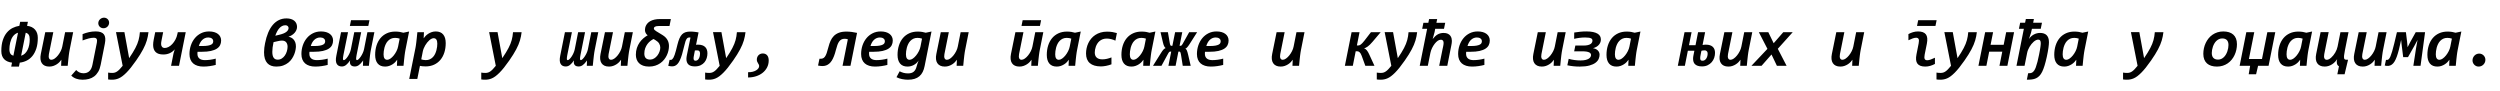 <?xml version="1.0"?>
<svg version="1.1" xmlns="http://www.w3.org/2000/svg" width="1474.95px" height="53.828px"><path fill="#000000" d="M16.465,12.871l-0.488,2.363q1.543,0.176,2.705,0.742t1.973,1.475t1.23,2.129t0.42,2.725q0,3.672-0.879,6.338t-2.344,4.434t-3.389,2.705t-4.033,1.172l-0.488,2.324l-4.551,0l0.469-2.324q-1.426-0.176-2.588-0.664t-1.992-1.318t-1.279-2.031t-0.449-2.822q0-3.77,0.889-6.455t2.383-4.453t3.428-2.725t3.945-1.25l0.469-2.363l4.57,0z M17.539,23.184q0-0.898-0.146-1.553t-0.439-1.113t-0.732-0.752t-1.045-0.449l-2.715,13.555q1.27-0.352,2.227-1.27t1.592-2.207t0.947-2.881t0.312-3.33z M5.547,28.984q0,0.938,0.156,1.592t0.449,1.104t0.732,0.732t1.006,0.459l2.734-13.555q-0.977,0.273-1.738,0.859t-1.328,1.377t-0.947,1.738t-0.615,1.934t-0.342,1.953t-0.107,1.807z M0,13.301z M31.448,18.984l-2.598,12.93q-0.293,1.621,0.098,2.49t1.387,0.869q0.898,0,1.914-0.723t1.934-1.855t1.611-2.52t0.947-2.715l1.68-8.477l4.746,0l-2.109,10.605q-0.117,0.625-0.234,1.338t-0.244,1.758t-0.283,2.529t-0.352,3.613l-3.887,0l0.156-3.594q-0.449,0.684-1.133,1.396t-1.592,1.299t-2.012,0.967t-2.393,0.381q-1.582,0-2.686-0.527t-1.738-1.494t-0.781-2.344t0.205-3.076l2.617-12.852l4.746,0z M48.716,20.137q1.895-0.762,3.789-1.182t3.965-0.42q3.535,0,4.844,1.748t0.547,5.498l-2.48,12.52q-0.469,2.402-1.455,4.062t-2.363,2.705t-3.115,1.504t-3.73,0.459q-4.238,0-6.68-2.441l2.91-3.281q0.352,0.391,0.781,0.732t0.957,0.605t1.162,0.42t1.377,0.156q2.188,0,3.496-1.25t1.797-3.672l2.637-13.184q0.273-1.426-0.137-2.139t-1.699-0.713q-0.703,0-1.436,0.107t-1.543,0.312t-1.699,0.508t-1.924,0.674l0-3.73z M64.38,13.379q0,0.703-0.273,1.309t-0.723,1.045t-1.055,0.684t-1.27,0.244q-0.684,0-1.25-0.244t-0.967-0.645t-0.625-0.938t-0.225-1.123q0-0.703,0.273-1.299t0.742-1.035t1.074-0.693t1.27-0.254q0.684,0,1.24,0.244t0.957,0.654t0.615,0.938t0.215,1.113z M87.605,18.984q-0.156,1.27-0.391,2.48t-0.605,2.441t-0.908,2.52t-1.299,2.725t-1.768,3.057t-2.314,3.496q-1.68,2.402-3.105,4.18t-2.676,3.027t-2.344,2.061t-2.129,1.26t-2.021,0.625t-2.002,0.176q-0.723,0-1.27-0.049t-0.977-0.107l0-4.043q0.566,0.098,1.182,0.146t1.221,0.049q0.82,0,1.514-0.195t1.406-0.684t1.494-1.299t1.758-2.021l-3.926-19.844l4.961,0l2.793,15.332q1.172-1.738,2.08-3.203t1.572-2.744t1.133-2.441t0.771-2.285t0.488-2.266t0.283-2.393l5.078,0z M100.928,38.828l1.445-7.324l0.723-2.402q-1.23,1.484-2.949,2.266t-3.77,0.781q-3.125,0-4.58-1.465t-1.455-4.18q0-0.684,0.088-1.494t0.264-1.67l0.879-4.355l4.688,0l-0.957,4.844q-0.137,0.547-0.195,1.123t-0.059,1.006q0,1.016,0.547,1.68t1.66,0.664q1.055,0,2.217-0.615t2.188-1.719t1.836-2.607t1.162-3.301l0.234-1.074l4.688,0l-3.965,19.844l-4.688,0z M116.555,30.547q-0.039,0.234-0.059,0.537t-0.02,0.674q0,1.777,1.123,2.744t3.311,0.967q1.465,0,3.145-0.225t3.223-0.654l0,3.711q-1.641,0.43-3.525,0.703t-3.76,0.273q-1.914,0-3.438-0.469t-2.578-1.387t-1.621-2.305t-0.566-3.242q0-2.695,0.83-5.117t2.344-4.248t3.643-2.891t4.746-1.064q1.699,0,3.018,0.391t2.227,1.094t1.387,1.689t0.479,2.178q0,1.504-0.605,2.725t-1.953,2.09t-3.506,1.348t-5.244,0.479l-2.598,0z M119.387,27.148q2.051,0,3.301-0.234t1.943-0.615t0.928-0.889t0.234-1.055q0-1.035-0.801-1.641t-2.129-0.605q-1.074,0-1.973,0.4t-1.592,1.084t-1.191,1.602t-0.791,1.953l2.07,0z  M174.588,27.305q0,0.879-0.225,2.119t-0.742,2.568t-1.377,2.637t-2.139,2.334t-3.018,1.67t-4.023,0.645q-1.738,0-3.086-0.498t-2.285-1.533t-1.426-2.627t-0.488-3.799q0-1.27,0.166-2.646t0.439-2.666q0.684-3.496,1.826-6.221t2.734-4.6t3.613-2.852t4.463-0.977q1.484,0,2.646,0.361t1.953,1.016t1.211,1.582t0.42,2.041q0,0.938-0.381,1.836t-1.055,1.67t-1.611,1.367t-2.031,0.928q0.82,0.137,1.621,0.537t1.416,1.094t0.996,1.689t0.381,2.324z M169.666,27.598q0-1.66-0.82-2.656t-2.5-0.996q-0.605,0-1.172,0.088t-1.23,0.244l-2.559,0.586q-0.371,1.641-0.547,3.135t-0.176,2.588q0,1.25,0.215,2.119t0.625,1.426t1.006,0.811t1.357,0.254q1.309,0,2.383-0.684t1.826-1.777t1.162-2.451t0.43-2.686z M170.252,16.543q0-0.625-0.469-1.133t-1.406-0.508q-1.035,0-1.914,0.439t-1.611,1.25t-1.338,1.943t-1.094,2.539l2.402-0.566q2.871-0.684,4.15-1.719t1.279-2.246z M182.598,30.547q-0.039,0.234-0.059,0.537t-0.02,0.674q0,1.777,1.123,2.744t3.311,0.967q1.465,0,3.145-0.225t3.223-0.654l0,3.711q-1.641,0.43-3.525,0.703t-3.76,0.273q-1.914,0-3.438-0.469t-2.578-1.387t-1.621-2.305t-0.566-3.242q0-2.695,0.83-5.117t2.344-4.248t3.643-2.891t4.746-1.064q1.699,0,3.018,0.391t2.227,1.094t1.387,1.689t0.479,2.178q0,1.504-0.605,2.725t-1.953,2.09t-3.506,1.348t-5.244,0.479l-2.598,0z M185.43,27.148q2.051,0,3.301-0.234t1.943-0.615t0.928-0.889t0.234-1.055q0-1.035-0.801-1.641t-2.129-0.605q-1.074,0-1.973,0.4t-1.592,1.084t-1.191,1.602t-0.791,1.953l2.07,0z M205.335,18.984l-2.734,13.516q-0.273,1.484-0.264,2.227t0.557,0.742q0.41,0,1.025-0.586t1.23-1.504t1.123-2.061t0.742-2.256l1.992-10.078l4.082,0l-2.715,13.516q-0.273,1.484-0.273,2.227t0.547,0.742q0.371,0,0.977-0.586t1.23-1.504t1.152-2.061t0.762-2.256l1.992-10.078l4.121,0l-2.109,10.605q-0.117,0.625-0.234,1.338t-0.244,1.758t-0.283,2.529t-0.371,3.613l-3.516,0l0.117-3.203l-0.391,0.566q-0.605,0.801-1.152,1.367t-1.094,0.938t-1.113,0.547t-1.172,0.176q-1.445,0-2.158-0.684t-0.713-1.914q0-0.43,0.117-0.996q-0.625,0.879-1.201,1.553t-1.162,1.133t-1.201,0.684t-1.318,0.225q-2.148,0-3.027-1.572t-0.215-4.814l2.773-13.848l4.121,0z M206.409,15.312l0.684-3.398l10.879,0l-0.684,3.398l-10.879,0z M198.128,18.984z M227.212,39.277q-2.891,0-4.385-1.797t-1.494-5.098q0-2.988,0.801-5.518t2.324-4.355t3.74-2.852t5.029-1.025q1.504,0,2.686,0.205t2.061,0.479l3.398-0.723l-2.188,10.996q-0.117,0.625-0.234,1.338t-0.244,1.758t-0.283,2.529t-0.352,3.613l-3.887,0l0.156-3.594q-0.449,0.684-1.133,1.396t-1.592,1.299t-2.012,0.967t-2.393,0.381z M235.786,22.793q-0.625-0.215-1.279-0.332t-1.396-0.117q-1.387,0-2.432,0.498t-1.807,1.309t-1.26,1.846t-0.791,2.109t-0.41,2.119t-0.117,1.846q0,1.562,0.537,2.383t1.631,0.82q0.898,0,1.914-0.723t1.934-1.855t1.611-2.52t0.947-2.715z M251.082,39.18q-1.055,0-1.885-0.098t-1.436-0.215l-0.078,0.352l-1.484,7.363l-4.766,0l3.691-18.359q0.117-0.605,0.225-1.328t0.234-1.768t0.283-2.529t0.371-3.613l3.887,0l-0.176,3.613q0.449-0.684,1.143-1.396t1.602-1.299t2.012-0.967t2.373-0.381q2.91,0,4.395,1.797t1.484,5.078q0,3.008-0.801,5.527t-2.324,4.346t-3.73,2.852t-5.02,1.025z M257.996,25.742q0-1.562-0.537-2.383t-1.631-0.82q-0.586,0-1.25,0.332t-1.318,0.908t-1.27,1.348t-1.123,1.641t-0.879,1.787t-0.547,1.797l-0.918,4.668q0.41,0.156,1.123,0.303t1.553,0.146q1.387,0,2.432-0.498t1.807-1.309t1.25-1.846t0.781-2.109t0.41-2.109t0.117-1.855z  M307.747,18.984q-0.156,1.27-0.391,2.48t-0.605,2.441t-0.908,2.52t-1.299,2.725t-1.768,3.057t-2.314,3.496q-1.68,2.402-3.105,4.18t-2.676,3.027t-2.344,2.061t-2.129,1.26t-2.021,0.625t-2.002,0.176q-0.723,0-1.27-0.049t-0.977-0.107l0-4.043q0.566,0.098,1.182,0.146t1.221,0.049q0.82,0,1.514-0.195t1.406-0.684t1.494-1.299t1.758-2.021l-3.926-19.844l4.961,0l2.793,15.332q1.172-1.738,2.08-3.203t1.572-2.744t1.133-2.441t0.771-2.285t0.488-2.266t0.283-2.393l5.078,0z  M337.42,18.984l-2.734,13.516q-0.273,1.484-0.264,2.227t0.557,0.742q0.41,0,1.025-0.586t1.23-1.504t1.123-2.061t0.742-2.256l1.992-10.078l4.082,0l-2.715,13.516q-0.273,1.484-0.273,2.227t0.547,0.742q0.371,0,0.977-0.586t1.23-1.504t1.152-2.061t0.762-2.256l1.992-10.078l4.121,0l-2.109,10.605q-0.117,0.625-0.234,1.338t-0.244,1.758t-0.283,2.529t-0.371,3.613l-3.516,0l0.117-3.203l-0.391,0.566q-0.605,0.801-1.152,1.367t-1.094,0.938t-1.113,0.547t-1.172,0.176q-1.445,0-2.158-0.684t-0.713-1.914q0-0.43,0.117-0.996q-0.625,0.879-1.201,1.553t-1.162,1.133t-1.201,0.684t-1.318,0.225q-2.148,0-3.027-1.572t-0.215-4.814l2.773-13.848l4.121,0z M361.66,18.984l-2.598,12.93q-0.293,1.621,0.098,2.49t1.387,0.869q0.898,0,1.914-0.723t1.934-1.855t1.611-2.52t0.947-2.715l1.68-8.477l4.746,0l-2.109,10.605q-0.117,0.625-0.234,1.338t-0.244,1.758t-0.283,2.529t-0.352,3.613l-3.887,0l0.156-3.594q-0.449,0.684-1.133,1.396t-1.592,1.299t-2.012,0.967t-2.393,0.381q-1.582,0-2.686-0.527t-1.738-1.494t-0.781-2.344t0.205-3.076l2.617-12.852l4.746,0z M382.112,20.801q-0.391-0.234-0.693-0.596t-0.508-0.791t-0.303-0.869t-0.098-0.83q0-0.527,0.127-1.221t0.479-1.406t0.977-1.406t1.621-1.24t2.412-0.879t3.35-0.332l6.328,0l-0.82,4.121l-6.387,0q-0.781,0-1.318,0.107t-0.879,0.303t-0.488,0.449t-0.146,0.566q0,0.449,0.391,0.859t0.977,0.762l3.809,2.324q1.035,0.645,1.748,1.387t1.152,1.562t0.635,1.699t0.195,1.758q0,1.309-0.312,2.715t-0.947,2.754t-1.602,2.559t-2.275,2.129t-2.959,1.455t-3.662,0.537q-2.051,0-3.525-0.547t-2.412-1.494t-1.387-2.217t-0.449-2.715q0-2.188,0.596-3.984t1.582-3.213t2.236-2.49t2.559-1.816z M385.589,23.008q-0.859,0.41-1.816,1.133t-1.768,1.797t-1.338,2.49t-0.527,3.193q0,3.535,3.438,3.535q1.25,0,2.344-0.664t1.895-1.699t1.27-2.295t0.469-2.432q0-1.25-0.654-2.363t-2.139-1.992z M410.806,25.703l-0.156,0.723q0.254-0.039,0.596-0.059t0.576-0.02q1.426,0,2.471,0.352t1.729,1.016t1.016,1.611t0.332,2.139q0,1.387-0.41,2.764t-1.299,2.48t-2.305,1.787t-3.428,0.684q-2.539,0-3.75-1.123t-1.211-3.311q0-0.508,0.088-1.094t0.205-1.191l2.109-10.273q-0.098-0.039-0.254-0.059t-0.332-0.02q-0.527,0-0.938,0.176t-0.771,0.713t-0.693,1.514t-0.684,2.559q-0.664,2.871-1.309,5.02t-1.309,3.525t-1.396,2.158t-1.562,1.104t-1.787,0.283t-2.07-0.312l0.762-3.516q0.488,0.039,0.879-0.01t0.742-0.391t0.684-0.928t0.703-1.65t0.762-2.529t0.898-3.555q0.547-2.188,1.191-3.652t1.533-2.354t2.07-1.26t2.803-0.371q0.547,0,1.172,0.039t1.26,0.107t1.25,0.166t1.162,0.195z M410.337,35.82q0.762,0,1.279-0.439t0.82-1.084t0.439-1.377t0.137-1.299q0-0.898-0.381-1.406t-1.377-0.508q-0.527,0-0.791,0.02t-0.498,0.059l-0.586,3.086q-0.098,0.391-0.146,0.811t-0.049,0.791q0,0.742,0.322,1.045t0.83,0.303z M439.832,18.984q-0.156,1.27-0.391,2.48t-0.605,2.441t-0.908,2.52t-1.299,2.725t-1.768,3.057t-2.314,3.496q-1.68,2.402-3.105,4.18t-2.676,3.027t-2.344,2.061t-2.129,1.26t-2.021,0.625t-2.002,0.176q-0.723,0-1.27-0.049t-0.977-0.107l0-4.043q0.566,0.098,1.182,0.146t1.221,0.049q0.82,0,1.514-0.195t1.406-0.684t1.494-1.299t1.758-2.021l-3.926-19.844l4.961,0l2.793,15.332q1.172-1.738,2.08-3.203t1.572-2.744t1.133-2.441t0.771-2.285t0.488-2.266t0.283-2.393l5.078,0z M441.358,42.598q1.504,0.039,2.705-0.273t2.051-0.83t1.309-1.172t0.459-1.338q0-0.508-0.215-0.908t-0.469-0.811t-0.469-0.908t-0.215-1.201q0-0.762,0.254-1.416t0.713-1.143t1.113-0.771t1.455-0.283q0.859,0,1.514,0.303t1.094,0.85t0.654,1.299t0.215,1.631q0,2.305-0.967,4.16t-2.627,3.174t-3.877,2.031t-4.697,0.713l0-3.105z  M483.472,34.668q1.094,0.059,1.846-0.176t1.338-1.016t1.074-2.168t1.055-3.633q0.488-1.934,1.221-3.584t1.924-2.861t2.988-1.904t4.434-0.693q1.582,0,3.193,0.215t3.096,0.547l-3.887,19.434l-4.668,0l3.125-15.645q-0.469-0.176-0.957-0.244t-0.938-0.068q-1.094,0-1.875,0.41t-1.367,1.221t-1.025,2.031t-0.85,2.822q-0.547,2.188-1.172,3.779t-1.299,2.646t-1.494,1.758t-1.816,1.064t-2.188,0.361t-2.598-0.293z M512.811,30.547q-0.039,0.234-0.059,0.537t-0.02,0.674q0,1.777,1.123,2.744t3.311,0.967q1.465,0,3.145-0.225t3.223-0.654l0,3.711q-1.641,0.43-3.525,0.703t-3.76,0.273q-1.914,0-3.438-0.469t-2.578-1.387t-1.621-2.305t-0.566-3.242q0-2.695,0.83-5.117t2.344-4.248t3.643-2.891t4.746-1.064q1.699,0,3.018,0.391t2.227,1.094t1.387,1.689t0.479,2.178q0,1.504-0.605,2.725t-1.953,2.09t-3.506,1.348t-5.244,0.479l-2.598,0z M515.643,27.148q2.051,0,3.301-0.234t1.943-0.615t0.928-0.889t0.234-1.055q0-1.035-0.801-1.641t-2.129-0.605q-1.074,0-1.973,0.4t-1.592,1.084t-1.191,1.602t-0.791,1.953l2.07,0z M545.508,38.984q-0.391,1.973-1.133,3.467t-1.934,2.52t-2.861,1.543t-3.916,0.518q-1.66,0-3.477-0.361t-3.281-1.123l1.855-3.477q1.23,0.625,2.402,0.928t2.578,0.303q2.168,0,3.359-1.025t1.68-3.057q0.215-0.879,0.537-1.758t0.654-1.797q-0.527,0.84-1.25,1.514t-1.572,1.143t-1.807,0.713t-1.934,0.244q-2.891,0-4.385-1.797t-1.494-5.098q0-2.988,0.801-5.518t2.324-4.355t3.74-2.852t5.029-1.025q1.504,0,2.686,0.205t2.061,0.479l3.398-0.723z M543.985,22.793q-0.625-0.215-1.279-0.332t-1.396-0.117q-1.387,0-2.432,0.498t-1.807,1.309t-1.26,1.846t-0.791,2.109t-0.41,2.119t-0.117,1.846q0,1.562,0.537,2.383t1.631,0.82q0.898,0,1.914-0.723t1.934-1.855t1.611-2.52t0.947-2.715z M559.788,18.984l-2.598,12.93q-0.293,1.621,0.098,2.49t1.387,0.869q0.898,0,1.914-0.723t1.934-1.855t1.611-2.52t0.947-2.715l1.68-8.477l4.746,0l-2.109,10.605q-0.117,0.625-0.234,1.338t-0.244,1.758t-0.283,2.529t-0.352,3.613l-3.887,0l0.156-3.594q-0.449,0.684-1.133,1.396t-1.592,1.299t-2.012,0.967t-2.393,0.381q-1.582,0-2.686-0.527t-1.738-1.494t-0.781-2.344t0.205-3.076l2.617-12.852l4.746,0z  M603.816,18.984l-2.598,12.93q-0.293,1.621,0.098,2.49t1.387,0.869q0.898,0,1.914-0.723t1.934-1.855t1.611-2.52t0.947-2.715l1.68-8.477l4.746,0l-2.109,10.605q-0.117,0.625-0.234,1.338t-0.244,1.758t-0.283,2.529t-0.352,3.613l-3.887,0l0.156-3.594q-0.449,0.684-1.133,1.396t-1.592,1.299t-2.012,0.967t-2.393,0.381q-1.582,0-2.686-0.527t-1.738-1.494t-0.781-2.344t0.205-3.076l2.617-12.852l4.746,0z M602.664,15.312l0.684-3.398l10.879,0l-0.684,3.398l-10.879,0z M594.383,18.984z M623.467,39.277q-2.891,0-4.385-1.797t-1.494-5.098q0-2.988,0.801-5.518t2.324-4.355t3.74-2.852t5.029-1.025q1.504,0,2.686,0.205t2.061,0.479l3.398-0.723l-2.188,10.996q-0.117,0.625-0.234,1.338t-0.244,1.758t-0.283,2.529t-0.352,3.613l-3.887,0l0.156-3.594q-0.449,0.684-1.133,1.396t-1.592,1.299t-2.012,0.967t-2.393,0.381z M632.042,22.793q-0.625-0.215-1.279-0.332t-1.396-0.117q-1.387,0-2.432,0.498t-1.807,1.309t-1.26,1.846t-0.791,2.109t-0.41,2.119t-0.117,1.846q0,1.562,0.537,2.383t1.631,0.82q0.898,0,1.914-0.723t1.934-1.855t1.611-2.52t0.947-2.715z M655.735,37.949q-0.762,0.293-1.592,0.527t-1.65,0.391t-1.582,0.234t-1.387,0.078q-4.316,0-6.553-1.934t-2.236-5.703q0-1.562,0.342-3.125t1.016-2.998t1.709-2.666t2.412-2.139t3.105-1.426t3.818-0.518q1.816,0,3.281,0.254t2.52,0.586l-0.879,4.473q-1.094-0.547-2.461-0.889t-2.637-0.342q-1.367,0-2.412,0.4t-1.836,1.064t-1.328,1.523t-0.869,1.777t-0.479,1.826t-0.146,1.65q0,1.992,1.172,3.008t3.301,1.016q1.367,0,2.734-0.322t2.637-0.83l0,4.082z M667.496,39.277q-2.891,0-4.385-1.797t-1.494-5.098q0-2.988,0.801-5.518t2.324-4.355t3.74-2.852t5.029-1.025q1.504,0,2.686,0.205t2.061,0.479l3.398-0.723l-2.188,10.996q-0.117,0.625-0.234,1.338t-0.244,1.758t-0.283,2.529t-0.352,3.613l-3.887,0l0.156-3.594q-0.449,0.684-1.133,1.396t-1.592,1.299t-2.012,0.967t-2.393,0.381z M676.07,22.793q-0.625-0.215-1.279-0.332t-1.396-0.117q-1.387,0-2.432,0.498t-1.807,1.309t-1.26,1.846t-0.791,2.109t-0.41,2.119t-0.117,1.846q0,1.562,0.537,2.383t1.631,0.82q0.898,0,1.914-0.723t1.934-1.855t1.611-2.52t0.947-2.715z M689.041,18.984l0.879,5.117q0.137,0.977,0.264,1.553t0.254,0.889t0.273,0.4t0.361,0.088l0.605,0l1.621-8.047l4.219,0l-1.602,8.047l0.566,0q0.215,0,0.391-0.088t0.381-0.332t0.469-0.684t0.635-1.143l3.242-5.801l4.688,0l-4.531,7.129q-0.449,0.684-0.791,1.133t-0.625,0.752t-0.527,0.469t-0.498,0.244q0.273,0.117,0.488,0.361t0.4,0.664t0.381,1.064t0.41,1.582l1.484,6.445l-4.688,0l-0.918-5.84q-0.137-0.82-0.244-1.318t-0.225-0.771t-0.264-0.371t-0.342-0.098l-0.566,0l-1.66,8.398l-4.238,0l1.66-8.398l-0.547,0q-0.215,0-0.381,0.068t-0.342,0.264t-0.381,0.537t-0.498,0.889l-3.613,6.641l-5,0l4.648-7.441q0.449-0.723,0.801-1.23t0.674-0.85t0.645-0.566t0.674-0.4q-0.234-0.176-0.449-0.439t-0.41-0.664t-0.381-0.967t-0.361-1.328l-1.387-5.957l4.355,0z  M710.938,30.547q-0.039,0.234-0.059,0.537t-0.02,0.674q0,1.777,1.123,2.744t3.311,0.967q1.465,0,3.145-0.225t3.223-0.654l0,3.711q-1.641,0.43-3.525,0.703t-3.76,0.273q-1.914,0-3.438-0.469t-2.578-1.387t-1.621-2.305t-0.566-3.242q0-2.695,0.83-5.117t2.344-4.248t3.643-2.891t4.746-1.064q1.699,0,3.018,0.391t2.227,1.094t1.387,1.689t0.479,2.178q0,1.504-0.605,2.725t-1.953,2.09t-3.506,1.348t-5.244,0.479l-2.598,0z M713.77,27.148q2.051,0,3.301-0.234t1.943-0.615t0.928-0.889t0.234-1.055q0-1.035-0.801-1.641t-2.129-0.605q-1.074,0-1.973,0.4t-1.592,1.084t-1.191,1.602t-0.791,1.953l2.07,0z  M757.916,18.984l-2.598,12.93q-0.293,1.621,0.098,2.49t1.387,0.869q0.898,0,1.914-0.723t1.934-1.855t1.611-2.52t0.947-2.715l1.68-8.477l4.746,0l-2.109,10.605q-0.117,0.625-0.234,1.338t-0.244,1.758t-0.283,2.529t-0.352,3.613l-3.887,0l0.156-3.594q-0.449,0.684-1.133,1.396t-1.592,1.299t-2.012,0.967t-2.393,0.381q-1.582,0-2.686-0.527t-1.738-1.494t-0.781-2.344t0.205-3.076l2.617-12.852l4.746,0z  M797.413,18.984l4.688,0l-1.562,7.852l0.781,0q0.352,0,0.713-0.127t0.791-0.439t0.947-0.859t1.182-1.387l3.887-5.039l5.742,0l-4.785,5.645q-0.84,0.996-1.553,1.68t-1.318,1.133t-1.133,0.703t-0.996,0.371q0.82,0.234,1.572,1.133t1.416,2.383l3.125,6.797l-5.391,0l-2.168-5.957q-0.273-0.762-0.586-1.27t-0.654-0.811t-0.713-0.43t-0.762-0.127l-0.801,0l-1.699,8.594l-4.688,0z M836.087,18.984q-0.156,1.27-0.391,2.48t-0.605,2.441t-0.908,2.52t-1.299,2.725t-1.768,3.057t-2.314,3.496q-1.68,2.402-3.105,4.18t-2.676,3.027t-2.344,2.061t-2.129,1.26t-2.021,0.625t-2.002,0.176q-0.723,0-1.27-0.049t-0.977-0.107l0-4.043q0.566,0.098,1.182,0.146t1.221,0.049q0.82,0,1.514-0.195t1.406-0.684t1.494-1.299t1.758-2.021l-3.926-19.844l4.961,0l2.793,15.332q1.172-1.738,2.08-3.203t1.572-2.744t1.133-2.441t0.771-2.285t0.488-2.266t0.283-2.393l5.078,0z M851.656,19.434q1.582,0,2.549,0.479t1.494,1.221t0.703,1.553t0.176,1.436q0,0.723-0.088,1.289t-0.205,1.182t-0.234,1.201t-0.195,0.957l-1.992,10.078l-4.766,0l1.992-9.883q0.078-0.352,0.186-0.82t0.195-0.947t0.156-0.918t0.068-0.85q0-0.371-0.059-0.742t-0.264-0.654t-0.518-0.43t-0.84-0.146q-0.918,0-1.816,0.645t-1.748,1.729t-1.543,2.49t-1.006,2.93l-1.523,7.598l-4.766,0l4.375-21.836l-2.93,0l0.723-3.555l2.91,0l0.449-2.207l4.766,0l-0.449,2.207l5.195,0l-0.723,3.555l-5.195,0l-0.352,1.914l-1.133,4.121q0.762-0.938,1.475-1.611t1.484-1.113t1.65-0.654t1.797-0.215z M836.539,18.555z M865.037,30.547q-0.039,0.234-0.059,0.537t-0.02,0.674q0,1.777,1.123,2.744t3.311,0.967q1.465,0,3.145-0.225t3.223-0.654l0,3.711q-1.641,0.43-3.525,0.703t-3.76,0.273q-1.914,0-3.438-0.469t-2.578-1.387t-1.621-2.305t-0.566-3.242q0-2.695,0.83-5.117t2.344-4.248t3.643-2.891t4.746-1.064q1.699,0,3.018,0.391t2.227,1.094t1.387,1.689t0.479,2.178q0,1.504-0.605,2.725t-1.953,2.09t-3.506,1.348t-5.244,0.479l-2.598,0z M867.869,27.148q2.051,0,3.301-0.234t1.943-0.615t0.928-0.889t0.234-1.055q0-1.035-0.801-1.641t-2.129-0.605q-1.074,0-1.973,0.4t-1.592,1.084t-1.191,1.602t-0.791,1.953l2.07,0z  M912.015,18.984l-2.598,12.93q-0.293,1.621,0.098,2.49t1.387,0.869q0.898,0,1.914-0.723t1.934-1.855t1.611-2.52t0.947-2.715l1.68-8.477l4.746,0l-2.109,10.605q-0.117,0.625-0.234,1.338t-0.244,1.758t-0.283,2.529t-0.352,3.613l-3.887,0l0.156-3.594q-0.449,0.684-1.133,1.396t-1.592,1.299t-2.012,0.967t-2.393,0.381q-1.582,0-2.686-0.527t-1.738-1.494t-0.781-2.344t0.205-3.076l2.617-12.852l4.746,0z M925.494,34.707q0.664,0.215,1.553,0.391t1.768,0.303t1.797,0.195t1.855,0.068q1.719,0,2.91-0.283t1.924-0.742t1.055-1.035t0.322-1.143q0-0.469-0.254-0.869t-0.85-0.693t-1.582-0.459t-2.471-0.166l-4.805,0l0.703-3.398l4.727,0q1.641,0,2.686-0.264t1.641-0.693t0.82-0.957t0.225-1.055q0-0.371-0.166-0.703t-0.635-0.576t-1.309-0.381t-2.207-0.137q-1.582,0-3.252,0.205t-3.232,0.596l0.039-3.73q1.699-0.273,3.525-0.459t3.643-0.186q2.363,0,3.994,0.361t2.646,0.986t1.465,1.494t0.449,1.924q0,1.777-1.211,3.154t-3.438,1.982q0.938,0.137,1.66,0.488t1.221,0.869t0.752,1.152t0.254,1.318q0,1.211-0.527,2.461t-1.855,2.266t-3.594,1.65t-5.742,0.635q-3.77,0-7.305-0.762z M953.68,39.277q-2.891,0-4.385-1.797t-1.494-5.098q0-2.988,0.801-5.518t2.324-4.355t3.74-2.852t5.029-1.025q1.504,0,2.686,0.205t2.061,0.479l3.398-0.723l-2.188,10.996q-0.117,0.625-0.234,1.338t-0.244,1.758t-0.283,2.529t-0.352,3.613l-3.887,0l0.156-3.594q-0.449,0.684-1.133,1.396t-1.592,1.299t-2.012,0.967t-2.393,0.381z M962.254,22.793q-0.625-0.215-1.279-0.332t-1.396-0.117q-1.387,0-2.432,0.498t-1.807,1.309t-1.26,1.846t-0.791,2.109t-0.41,2.119t-0.117,1.846q0,1.562,0.537,2.383t1.631,0.82q0.898,0,1.914-0.723t1.934-1.855t1.611-2.52t0.947-2.715z  M995.794,29.941l-1.758,8.887l-4.16,0l3.965-19.844l4.16,0l-1.523,7.676l3.848,0l1.504-7.676l4.16,0l-1.504,7.559q0.41-0.098,0.938-0.146t1.016-0.049q1.406,0,2.422,0.342t1.68,0.977t0.977,1.533t0.312,1.992q0,1.484-0.488,2.92t-1.465,2.559t-2.402,1.816t-3.32,0.693q-1.523,0-2.529-0.352t-1.621-0.957t-0.869-1.436t-0.254-1.768q0-1.016,0.234-2.07l0.527-2.656l-3.848,0z M1004.564,35.82q0.664,0,1.211-0.371t0.918-0.957t0.576-1.328t0.205-1.504q0-0.332-0.068-0.684t-0.273-0.625t-0.566-0.459t-0.928-0.186t-1.055,0.078t-0.781,0.195l-0.41,2.051q-0.156,0.742-0.234,1.299t-0.078,0.986q0,0.488,0.107,0.781t0.293,0.459t0.459,0.215t0.625,0.049z M1022.086,18.984l-2.598,12.93q-0.293,1.621,0.098,2.49t1.387,0.869q0.898,0,1.914-0.723t1.934-1.855t1.611-2.52t0.947-2.715l1.68-8.477l4.746,0l-2.109,10.605q-0.117,0.625-0.234,1.338t-0.244,1.758t-0.283,2.529t-0.352,3.613l-3.887,0l0.156-3.594q-0.449,0.684-1.133,1.396t-1.592,1.299t-2.012,0.967t-2.393,0.381q-1.582,0-2.686-0.527t-1.738-1.494t-0.781-2.344t0.205-3.076l2.617-12.852l4.746,0z M1048.338,38.828l-3.184-6.68l-5.879,6.68l-5.977,0l9.453-10l-5.078-9.844l5.586,0l3.164,6.523l5.684-6.523l5.566,0l-8.809,9.805l5.195,10.039l-5.723,0z  M1088.128,18.984l-2.598,12.93q-0.293,1.621,0.098,2.49t1.387,0.869q0.898,0,1.914-0.723t1.934-1.855t1.611-2.52t0.947-2.715l1.68-8.477l4.746,0l-2.109,10.605q-0.117,0.625-0.234,1.338t-0.244,1.758t-0.283,2.529t-0.352,3.613l-3.887,0l0.156-3.594q-0.449,0.684-1.133,1.396t-1.592,1.299t-2.012,0.967t-2.393,0.381q-1.582,0-2.686-0.527t-1.738-1.494t-0.781-2.344t0.205-3.076l2.617-12.852l4.746,0z  M1135.516,32.188q-0.352,1.855,0.02,2.607t1.465,0.752q0.918,0,2.031-0.4t2.539-1.084l0,3.652q-1.27,0.684-2.725,1.123t-2.959,0.439q-3.34,0-4.648-1.729t-0.547-5.518l1.27-6.406q0.371-1.855-0.02-2.607t-1.465-0.752q-0.898,0-2.021,0.4t-2.529,1.084l0-3.633q1.27-0.703,2.715-1.133t2.969-0.43q3.32,0,4.629,1.729t0.566,5.498z M1131.004,15.312l0.684-3.398l10.879,0l-0.684,3.398l-10.879,0z M1122.723,18.984z M1166.3,18.984q-0.156,1.27-0.391,2.48t-0.605,2.441t-0.908,2.52t-1.299,2.725t-1.768,3.057t-2.314,3.496q-1.68,2.402-3.105,4.18t-2.676,3.027t-2.344,2.061t-2.129,1.26t-2.021,0.625t-2.002,0.176q-0.723,0-1.27-0.049t-0.977-0.107l0-4.043q0.566,0.098,1.182,0.146t1.221,0.049q0.82,0,1.514-0.195t1.406-0.684t1.494-1.299t1.758-2.021l-3.926-19.844l4.961,0l2.793,15.332q1.172-1.738,2.08-3.203t1.572-2.744t1.133-2.441t0.771-2.285t0.488-2.266t0.283-2.393l5.078,0z M1179.642,38.828l1.66-8.359l-7.715,0l-1.66,8.359l-4.688,0l3.965-19.844l4.688,0l-1.484,7.441l7.715,0l1.484-7.441l4.668,0l-3.965,19.844l-4.668,0z M1208.844,24.824q0,1.211-0.303,3.398t-0.967,5.293q-0.664,2.988-1.328,5.156t-1.406,3.672t-1.641,2.422t-1.982,1.426t-2.422,0.674t-2.998,0.166l0.762-3.809q0.762,0,1.396-0.088t1.162-0.449t1.016-1.055t0.947-1.914t0.986-3.262t0.938-4.189q0.293-1.465,0.488-2.588t0.312-1.943t0.156-1.387t0.039-0.918q0-0.996-0.352-1.523t-1.172-0.527q-0.625,0-1.309,0.342t-1.348,0.918t-1.289,1.348t-1.133,1.641t-0.889,1.797t-0.537,1.807l-1.523,7.598l-4.766,0l4.355-21.836l-2.91,0l0.723-3.555l2.91,0l0.449-2.207l4.746,0l-0.43,2.207l5.195,0l-0.723,3.555l-5.195,0l-0.527,2.285l-1.23,3.75q0.527-0.84,1.25-1.504t1.582-1.133t1.807-0.713t1.924-0.244q1.191,0,2.168,0.312t1.65,0.967t1.045,1.67t0.371,2.441z M1188.766,18.867z M1217.85,39.277q-2.891,0-4.385-1.797t-1.494-5.098q0-2.988,0.801-5.518t2.324-4.355t3.74-2.852t5.029-1.025q1.504,0,2.686,0.205t2.061,0.479l3.398-0.723l-2.188,10.996q-0.117,0.625-0.234,1.338t-0.244,1.758t-0.283,2.529t-0.352,3.613l-3.887,0l0.156-3.594q-0.449,0.684-1.133,1.396t-1.592,1.299t-2.012,0.967t-2.393,0.381z M1226.424,22.793q-0.625-0.215-1.279-0.332t-1.396-0.117q-1.387,0-2.432,0.498t-1.807,1.309t-1.26,1.846t-0.791,2.109t-0.41,2.119t-0.117,1.846q0,1.562,0.537,2.383t1.631,0.82q0.898,0,1.914-0.723t1.934-1.855t1.611-2.52t0.947-2.715z  M1276.371,18.984q-0.156,1.27-0.391,2.48t-0.605,2.441t-0.908,2.52t-1.299,2.725t-1.768,3.057t-2.314,3.496q-1.68,2.402-3.105,4.18t-2.676,3.027t-2.344,2.061t-2.129,1.26t-2.021,0.625t-2.002,0.176q-0.723,0-1.27-0.049t-0.977-0.107l0-4.043q0.566,0.098,1.182,0.146t1.221,0.049q0.82,0,1.514-0.195t1.406-0.684t1.494-1.299t1.758-2.021l-3.926-19.844l4.961,0l2.793,15.332q1.172-1.738,2.08-3.203t1.572-2.744t1.133-2.441t0.771-2.285t0.488-2.266t0.283-2.393l5.078,0z  M1307.958,39.277q-1.855,0-3.34-0.459t-2.529-1.387t-1.611-2.344t-0.566-3.33q0-1.68,0.361-3.311t1.055-3.105t1.699-2.715t2.324-2.148t2.91-1.416t3.447-0.508q1.836,0,3.33,0.459t2.539,1.387t1.611,2.344t0.566,3.33q0,1.68-0.361,3.311t-1.045,3.096t-1.699,2.715t-2.324,2.158t-2.91,1.416t-3.457,0.508z M1314.755,26.543q0-1.934-0.947-2.9t-2.725-0.967q-1.055,0-1.914,0.4t-1.553,1.064t-1.201,1.543t-0.84,1.836t-0.498,1.924t-0.166,1.826q0,1.934,0.957,2.91t2.734,0.977q1.055,0,1.914-0.4t1.543-1.074t1.191-1.543t0.84-1.826t0.498-1.934t0.166-1.836z M1331.046,43.828l-4.355,0l0.84-5l-6.191,0l3.945-19.844l4.688,0l-3.164,15.84l7.715,0l3.164-15.84l4.688,0l-3.965,19.844l-6.191,0z M1349.935,39.277q-2.891,0-4.385-1.797t-1.494-5.098q0-2.988,0.801-5.518t2.324-4.355t3.74-2.852t5.029-1.025q1.504,0,2.686,0.205t2.061,0.479l3.398-0.723l-2.188,10.996q-0.117,0.625-0.234,1.338t-0.244,1.758t-0.283,2.529t-0.352,3.613l-3.887,0l0.156-3.594q-0.449,0.684-1.133,1.396t-1.592,1.299t-2.012,0.967t-2.393,0.381z M1358.509,22.793q-0.625-0.215-1.279-0.332t-1.396-0.117q-1.387,0-2.432,0.498t-1.807,1.309t-1.26,1.846t-0.791,2.109t-0.41,2.119t-0.117,1.846q0,1.562,0.537,2.383t1.631,0.82q0.898,0,1.914-0.723t1.934-1.855t1.611-2.52t0.947-2.715z M1373.864,18.984l-2.598,12.93q-0.312,1.621,0.088,2.49t1.396,0.869q0.605,0,1.26-0.332t1.309-0.908t1.27-1.338t1.133-1.631t0.879-1.797t0.537-1.807l1.68-8.477l4.766,0l-2.109,10.605q-0.391,1.914-0.508,3.037t0,1.699t0.469,0.742t0.918,0.166l0.957,0l-2.051,8.594l-4.277,0l0.957-4.727q-0.938-0.469-1.201-1.592t0.127-2.607q-0.508,0.82-1.25,1.602t-1.67,1.396t-2.051,0.996t-2.393,0.381q-1.582,0-2.686-0.527t-1.738-1.494t-0.781-2.344t0.205-3.076l2.598-12.852l4.766,0z M1396.327,18.984l-2.598,12.93q-0.293,1.621,0.098,2.49t1.387,0.869q0.898,0,1.914-0.723t1.934-1.855t1.611-2.52t0.947-2.715l1.68-8.477l4.746,0l-2.109,10.605q-0.117,0.625-0.234,1.338t-0.244,1.758t-0.283,2.529t-0.352,3.613l-3.887,0l0.156-3.594q-0.449,0.684-1.133,1.396t-1.592,1.299t-2.012,0.967t-2.393,0.381q-1.582,0-2.686-0.527t-1.738-1.494t-0.781-2.344t0.205-3.076l2.617-12.852l4.746,0z M1423.829,38.828l1.602-10.449l0.879-4.824l-1.68,3.145l-3.965,7.012l-2.832,0l-0.918-7.324l-0.293-2.832q-0.684,3.203-1.299,5.635t-1.25,4.189t-1.338,2.9t-1.562,1.787t-1.904,0.791t-2.314-0.186l0.723-3.32q0.527,0.059,0.957-0.039t0.85-0.596t0.859-1.523t0.977-2.861t1.221-4.609t1.602-6.738l5.293,0l0.703,5.684l0.293,3.203l1.562-3.047l3.242-5.84l5.508,0l-2.676,19.844l-4.238,0z M1437.992,39.277q-2.891,0-4.385-1.797t-1.494-5.098q0-2.988,0.801-5.518t2.324-4.355t3.74-2.852t5.029-1.025q1.504,0,2.686,0.205t2.061,0.479l3.398-0.723l-2.188,10.996q-0.117,0.625-0.234,1.338t-0.244,1.758t-0.283,2.529t-0.352,3.613l-3.887,0l0.156-3.594q-0.449,0.684-1.133,1.396t-1.592,1.299t-2.012,0.967t-2.393,0.381z M1446.566,22.793q-0.625-0.215-1.279-0.332t-1.396-0.117q-1.387,0-2.432,0.498t-1.807,1.309t-1.26,1.846t-0.791,2.109t-0.41,2.119t-0.117,1.846q0,1.562,0.537,2.383t1.631,0.82q0.898,0,1.914-0.723t1.934-1.855t1.611-2.52t0.947-2.715z M1462.662,31.621q0.801,0,1.475,0.303t1.162,0.801t0.762,1.162t0.273,1.387q0,0.859-0.322,1.582t-0.869,1.27t-1.27,0.85t-1.543,0.303q-0.781,0-1.436-0.303t-1.133-0.801t-0.752-1.152t-0.273-1.357q0-0.879,0.322-1.611t0.859-1.279t1.25-0.85t1.494-0.303z"/></svg>
